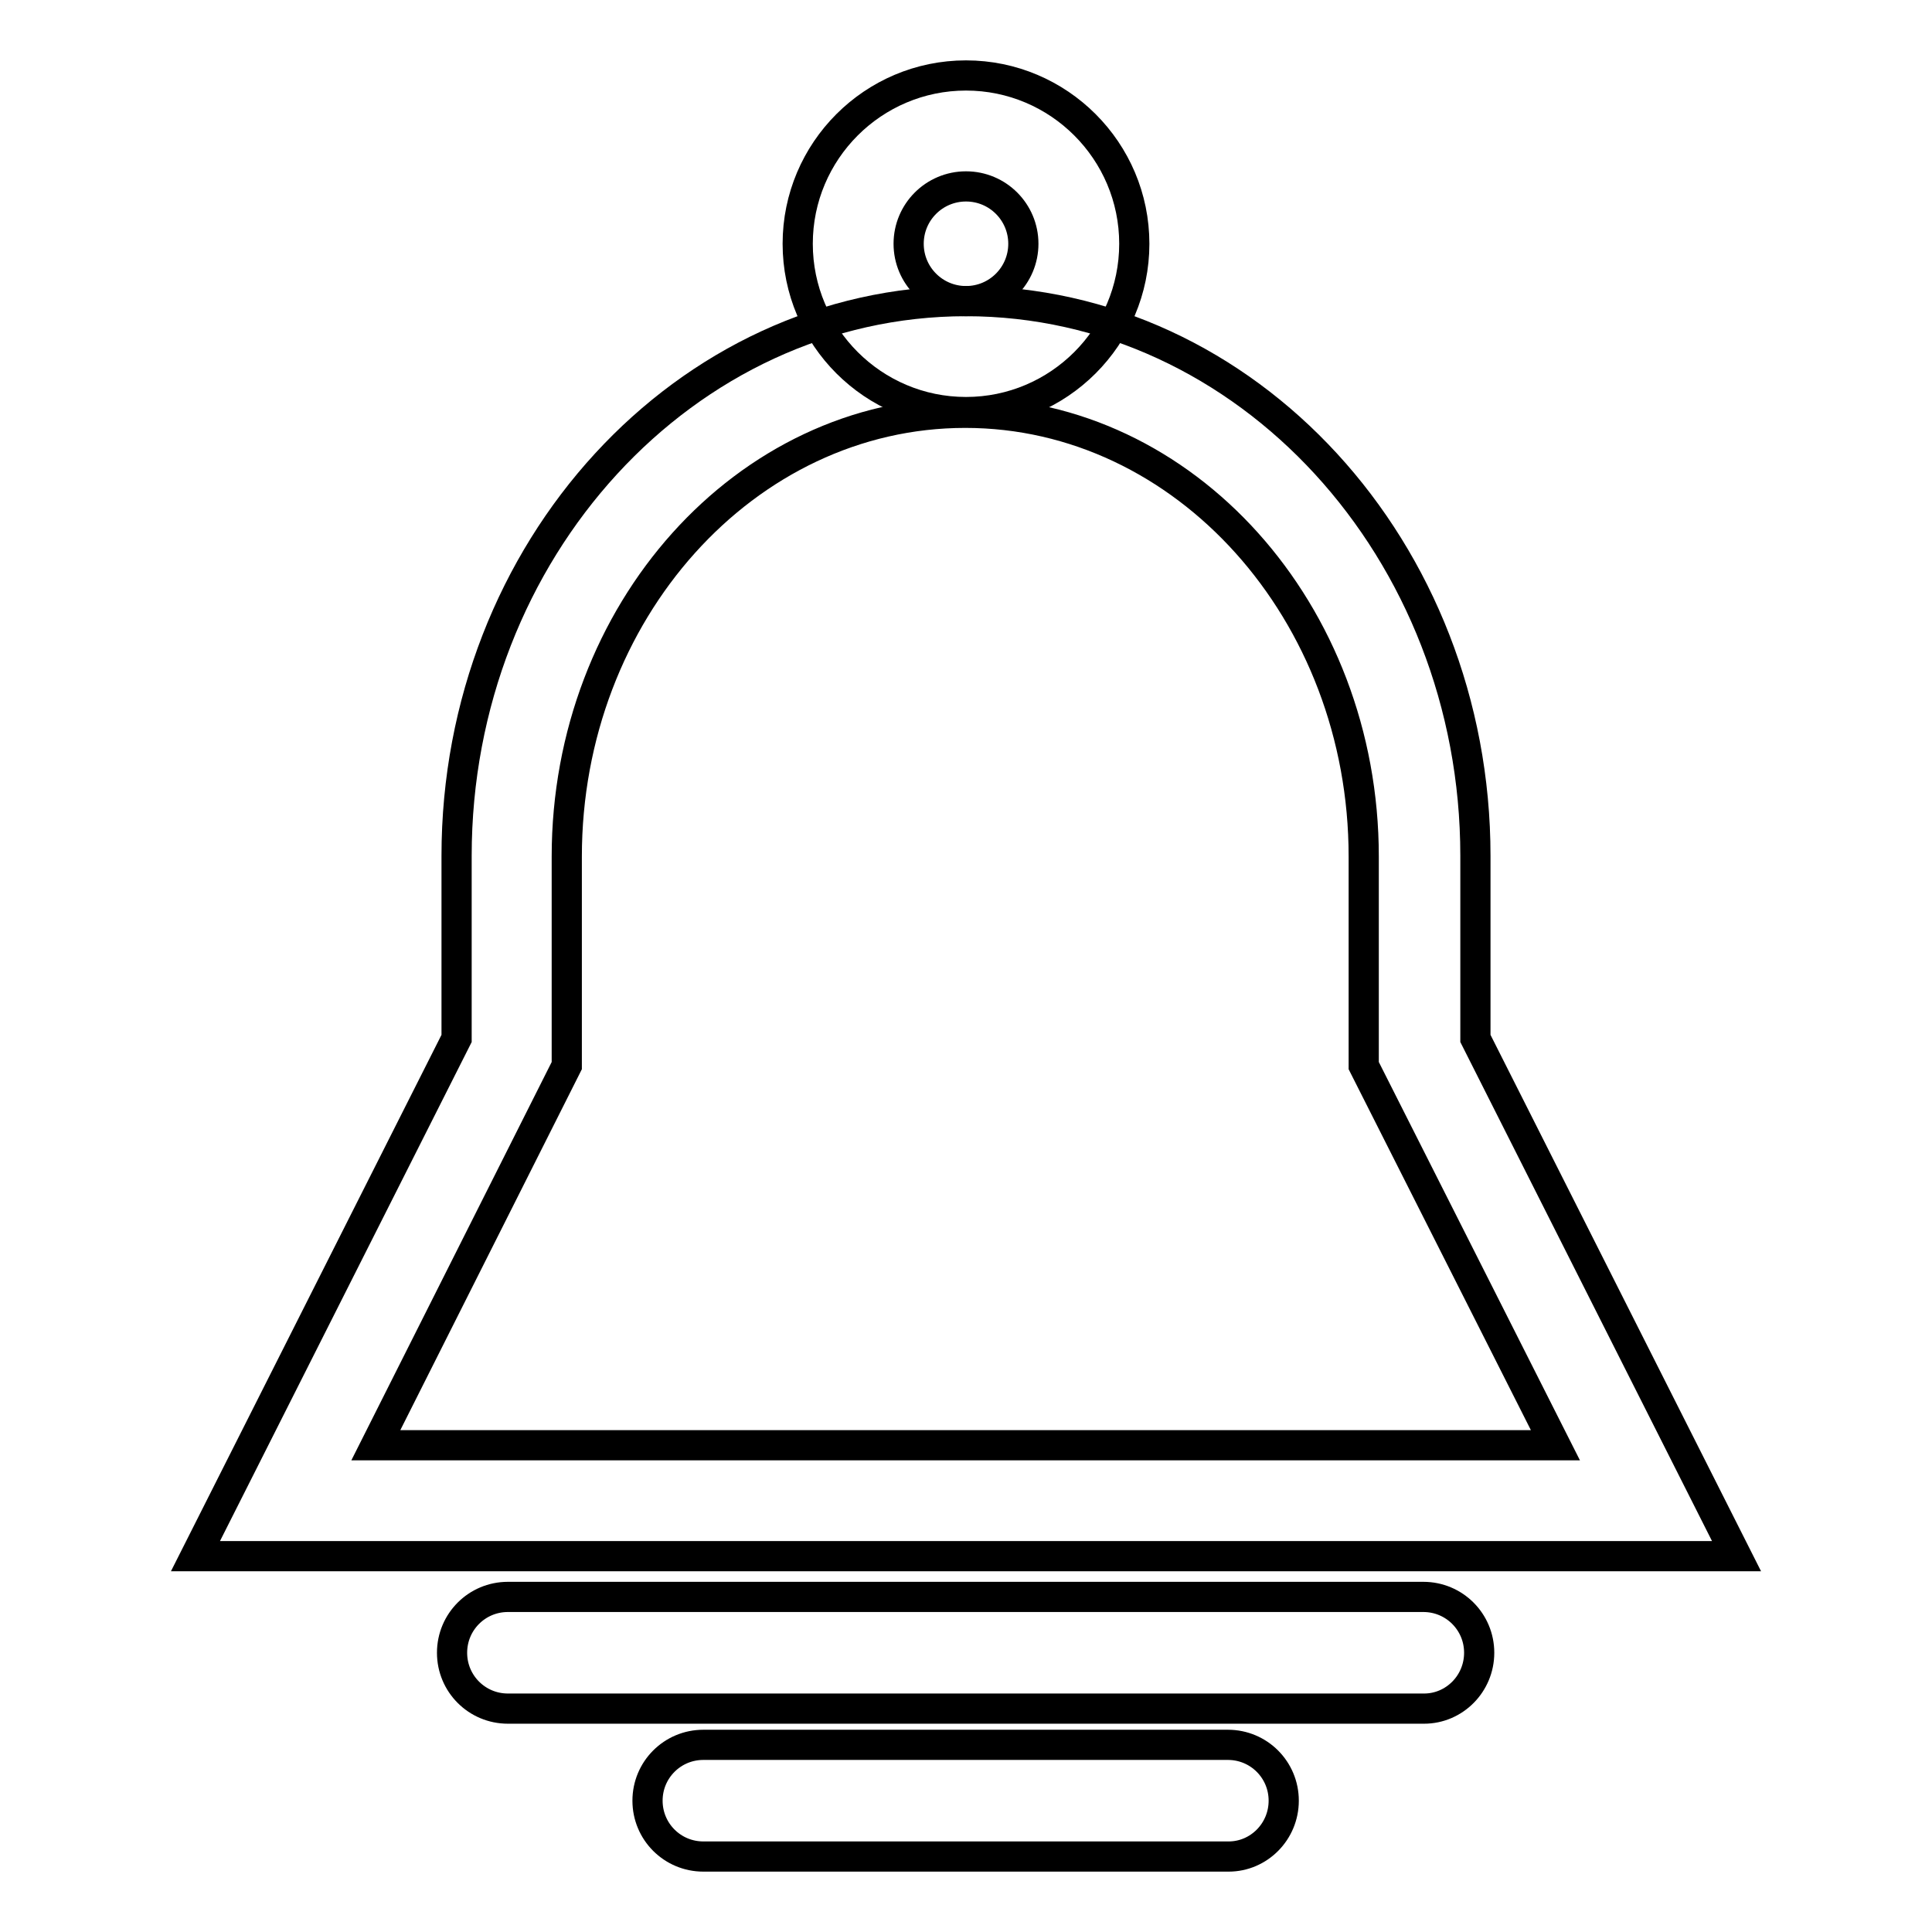 <?xml version="1.0" encoding="utf-8"?>
<!-- Svg Vector Icons : http://www.onlinewebfonts.com/icon -->
<!DOCTYPE svg PUBLIC "-//W3C//DTD SVG 1.1//EN" "http://www.w3.org/Graphics/SVG/1.1/DTD/svg11.dtd">
<svg version="1.1" xmlns="http://www.w3.org/2000/svg" xmlns:xlink="http://www.w3.org/1999/xlink" x="0px" y="0px" viewBox="0 0 256 256" enable-background="new 0 0 256 256" xml:space="preserve">
<g> <path stroke-width="4" fill-opacity="0" stroke="#000000"  d="M128,54.6c-12.3,0-22.3-10-22.3-22.3c0-12.3,10-22.3,22.3-22.3c12.3,0,22.3,10,22.3,22.3 C150.3,44.6,140.3,54.6,128,54.6z M128,24.7c-4.2,0-7.6,3.4-7.6,7.6c0,4.2,3.4,7.6,7.6,7.6c4.2,0,7.6-3.4,7.6-7.6 C135.6,28.1,132.2,24.7,128,24.7z"/> <path stroke-width="4" fill-opacity="0" stroke="#000000"  d="M230.1,206.2H25.9l34.6-68.6v-24.2c0-40.5,30.3-73.5,67.5-73.5s67.5,33,67.5,73.5v24.2L230.1,206.2 L230.1,206.2z M49.8,191.5h156.3l-25.4-50.3v-27.7c0-32.4-23.7-58.8-52.8-58.8c-29.1,0-52.8,26.4-52.8,58.8v27.7L49.8,191.5 L49.8,191.5z M162.8,246H93.2c-4.1,0-7.4-3.3-7.4-7.4c0-4.1,3.3-7.4,7.4-7.4c0,0,0,0,0,0h69.5c4.1,0,7.4,3.3,7.4,7.4 C170.1,242.7,166.8,246,162.8,246C162.8,246,162.8,246,162.8,246z M188.7,226.4H67.3c-4.1,0-7.4-3.3-7.4-7.4c0-4.1,3.3-7.4,7.4-7.4 c0,0,0,0,0,0h121.3c4.1,0,7.4,3.3,7.4,7.4C196,223.1,192.7,226.4,188.7,226.4C188.7,226.4,188.7,226.4,188.7,226.4z"/></g>
</svg>